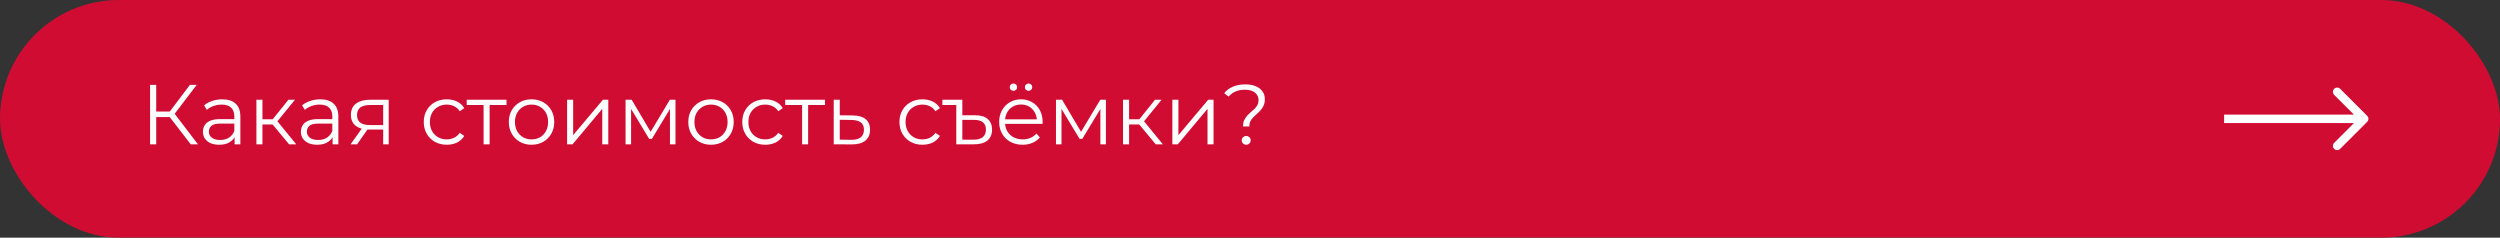 <?xml version="1.0" encoding="UTF-8"?> <svg xmlns="http://www.w3.org/2000/svg" width="589" height="56" viewBox="0 0 589 56" fill="none"><rect x="0" y="0" width="589" height="56" fill="#333333" stroke="none"/> <rect x="0.5" y="0.5" width="588" height="55" rx="27.5" fill="#D10C33" stroke="#D10C33"></rect> <path d="M557.707 28.707C558.098 28.317 558.098 27.683 557.707 27.293L551.343 20.929C550.953 20.538 550.319 20.538 549.929 20.929C549.538 21.32 549.538 21.953 549.929 22.343L555.586 28L549.929 33.657C549.538 34.047 549.538 34.681 549.929 35.071C550.319 35.462 550.953 35.462 551.343 35.071L557.707 28.707ZM524 29L557 29V27L524 27V29Z" fill="white"></path> <path d="M44.94 34L39.56 27.02L40.76 26.3L46.64 34H44.94ZM35.36 34V20H36.8V34H35.36ZM36.36 27.58V26.28H40.74V27.58H36.36ZM40.88 27.16L39.52 26.92L44.74 20H46.34L40.88 27.16ZM55.27 34V31.68L55.211 31.3V27.42C55.211 26.527 54.957 25.84 54.45 25.36C53.957 24.88 53.217 24.64 52.23 24.64C51.55 24.64 50.904 24.753 50.291 24.98C49.677 25.207 49.157 25.507 48.73 25.88L48.09 24.82C48.624 24.367 49.264 24.02 50.011 23.78C50.757 23.527 51.544 23.4 52.37 23.4C53.73 23.4 54.777 23.74 55.511 24.42C56.257 25.087 56.63 26.107 56.63 27.48V34H55.27ZM51.651 34.1C50.864 34.1 50.177 33.973 49.59 33.72C49.017 33.453 48.577 33.093 48.27 32.64C47.964 32.173 47.81 31.64 47.81 31.04C47.81 30.493 47.937 30 48.191 29.56C48.457 29.107 48.884 28.747 49.471 28.48C50.071 28.2 50.87 28.06 51.87 28.06H55.49V29.12H51.91C50.897 29.12 50.191 29.3 49.791 29.66C49.404 30.02 49.211 30.467 49.211 31C49.211 31.6 49.444 32.08 49.91 32.44C50.377 32.8 51.031 32.98 51.87 32.98C52.67 32.98 53.357 32.8 53.931 32.44C54.517 32.067 54.944 31.533 55.211 30.84L55.531 31.82C55.264 32.513 54.797 33.067 54.13 33.48C53.477 33.893 52.651 34.1 51.651 34.1ZM68.111 34L63.791 28.8L64.971 28.1L69.791 34H68.111ZM60.411 34V23.5H61.831V34H60.411ZM61.391 29.32V28.1H64.771V29.32H61.391ZM65.091 28.9L63.771 28.7L67.951 23.5H69.491L65.091 28.9ZM78.356 34V31.68L78.296 31.3V27.42C78.296 26.527 78.043 25.84 77.536 25.36C77.043 24.88 76.303 24.64 75.316 24.64C74.636 24.64 73.99 24.753 73.376 24.98C72.763 25.207 72.243 25.507 71.816 25.88L71.176 24.82C71.71 24.367 72.35 24.02 73.096 23.78C73.843 23.527 74.63 23.4 75.456 23.4C76.816 23.4 77.863 23.74 78.596 24.42C79.343 25.087 79.716 26.107 79.716 27.48V34H78.356ZM74.736 34.1C73.95 34.1 73.263 33.973 72.676 33.72C72.103 33.453 71.663 33.093 71.356 32.64C71.05 32.173 70.896 31.64 70.896 31.04C70.896 30.493 71.023 30 71.276 29.56C71.543 29.107 71.97 28.747 72.556 28.48C73.156 28.2 73.956 28.06 74.956 28.06H78.576V29.12H74.996C73.983 29.12 73.276 29.3 72.876 29.66C72.49 30.02 72.296 30.467 72.296 31C72.296 31.6 72.53 32.08 72.996 32.44C73.463 32.8 74.116 32.98 74.956 32.98C75.756 32.98 76.443 32.8 77.016 32.44C77.603 32.067 78.03 31.533 78.296 30.84L78.616 31.82C78.35 32.513 77.883 33.067 77.216 33.48C76.563 33.893 75.736 34.1 74.736 34.1ZM90.277 34V30.22L90.537 30.52H86.977C85.63 30.52 84.577 30.227 83.817 29.64C83.057 29.053 82.677 28.2 82.677 27.08C82.677 25.88 83.083 24.987 83.897 24.4C84.71 23.8 85.797 23.5 87.157 23.5H91.577V34H90.277ZM82.597 34L85.477 29.96H86.957L84.137 34H82.597ZM90.277 29.8V24.32L90.537 24.74H87.197C86.223 24.74 85.463 24.927 84.917 25.3C84.383 25.673 84.117 26.28 84.117 27.12C84.117 28.68 85.11 29.46 87.097 29.46H90.537L90.277 29.8ZM105.26 34.1C104.22 34.1 103.287 33.873 102.46 33.42C101.647 32.953 101.007 32.32 100.54 31.52C100.073 30.707 99.84 29.78 99.84 28.74C99.84 27.687 100.073 26.76 100.54 25.96C101.007 25.16 101.647 24.533 102.46 24.08C103.287 23.627 104.22 23.4 105.26 23.4C106.153 23.4 106.96 23.573 107.68 23.92C108.4 24.267 108.967 24.787 109.38 25.48L108.32 26.2C107.96 25.667 107.513 25.273 106.98 25.02C106.447 24.767 105.867 24.64 105.24 24.64C104.493 24.64 103.82 24.813 103.22 25.16C102.62 25.493 102.147 25.967 101.8 26.58C101.453 27.193 101.28 27.913 101.28 28.74C101.28 29.567 101.453 30.287 101.8 30.9C102.147 31.513 102.62 31.993 103.22 32.34C103.82 32.673 104.493 32.84 105.24 32.84C105.867 32.84 106.447 32.713 106.98 32.46C107.513 32.207 107.96 31.82 108.32 31.3L109.38 32.02C108.967 32.7 108.4 33.22 107.68 33.58C106.96 33.927 106.153 34.1 105.26 34.1ZM113.934 34V24.36L114.294 24.74H109.954V23.5H119.334V24.74H114.994L115.354 24.36V34H113.934ZM125.219 34.1C124.206 34.1 123.292 33.873 122.479 33.42C121.679 32.953 121.046 32.32 120.579 31.52C120.112 30.707 119.879 29.78 119.879 28.74C119.879 27.687 120.112 26.76 120.579 25.96C121.046 25.16 121.679 24.533 122.479 24.08C123.279 23.627 124.192 23.4 125.219 23.4C126.259 23.4 127.179 23.627 127.979 24.08C128.792 24.533 129.426 25.16 129.879 25.96C130.346 26.76 130.579 27.687 130.579 28.74C130.579 29.78 130.346 30.707 129.879 31.52C129.426 32.32 128.792 32.953 127.979 33.42C127.166 33.873 126.246 34.1 125.219 34.1ZM125.219 32.84C125.979 32.84 126.652 32.673 127.239 32.34C127.826 31.993 128.286 31.513 128.619 30.9C128.966 30.273 129.139 29.553 129.139 28.74C129.139 27.913 128.966 27.193 128.619 26.58C128.286 25.967 127.826 25.493 127.239 25.16C126.652 24.813 125.986 24.64 125.239 24.64C124.492 24.64 123.826 24.813 123.239 25.16C122.652 25.493 122.186 25.967 121.839 26.58C121.492 27.193 121.319 27.913 121.319 28.74C121.319 29.553 121.492 30.273 121.839 30.9C122.186 31.513 122.652 31.993 123.239 32.34C123.826 32.673 124.486 32.84 125.219 32.84ZM133.614 34V23.5H135.034V31.84L142.054 23.5H143.314V34H141.894V25.64L134.894 34H133.614ZM147.383 34V23.5H148.823L153.583 31.56H152.983L157.823 23.5H159.143V34H157.843V25.12L158.103 25.24L153.583 32.72H152.943L148.383 25.16L148.683 25.1V34H147.383ZM167.504 34.1C166.491 34.1 165.577 33.873 164.764 33.42C163.964 32.953 163.331 32.32 162.864 31.52C162.397 30.707 162.164 29.78 162.164 28.74C162.164 27.687 162.397 26.76 162.864 25.96C163.331 25.16 163.964 24.533 164.764 24.08C165.564 23.627 166.477 23.4 167.504 23.4C168.544 23.4 169.464 23.627 170.264 24.08C171.077 24.533 171.711 25.16 172.164 25.96C172.631 26.76 172.864 27.687 172.864 28.74C172.864 29.78 172.631 30.707 172.164 31.52C171.711 32.32 171.077 32.953 170.264 33.42C169.451 33.873 168.531 34.1 167.504 34.1ZM167.504 32.84C168.264 32.84 168.937 32.673 169.524 32.34C170.111 31.993 170.571 31.513 170.904 30.9C171.251 30.273 171.424 29.553 171.424 28.74C171.424 27.913 171.251 27.193 170.904 26.58C170.571 25.967 170.111 25.493 169.524 25.16C168.937 24.813 168.271 24.64 167.524 24.64C166.777 24.64 166.111 24.813 165.524 25.16C164.937 25.493 164.471 25.967 164.124 26.58C163.777 27.193 163.604 27.913 163.604 28.74C163.604 29.553 163.777 30.273 164.124 30.9C164.471 31.513 164.937 31.993 165.524 32.34C166.111 32.673 166.771 32.84 167.504 32.84ZM180.299 34.1C179.259 34.1 178.326 33.873 177.499 33.42C176.686 32.953 176.046 32.32 175.579 31.52C175.112 30.707 174.879 29.78 174.879 28.74C174.879 27.687 175.112 26.76 175.579 25.96C176.046 25.16 176.686 24.533 177.499 24.08C178.326 23.627 179.259 23.4 180.299 23.4C181.192 23.4 181.999 23.573 182.719 23.92C183.439 24.267 184.006 24.787 184.419 25.48L183.359 26.2C182.999 25.667 182.552 25.273 182.019 25.02C181.486 24.767 180.906 24.64 180.279 24.64C179.532 24.64 178.859 24.813 178.259 25.16C177.659 25.493 177.186 25.967 176.839 26.58C176.492 27.193 176.319 27.913 176.319 28.74C176.319 29.567 176.492 30.287 176.839 30.9C177.186 31.513 177.659 31.993 178.259 32.34C178.859 32.673 179.532 32.84 180.279 32.84C180.906 32.84 181.486 32.713 182.019 32.46C182.552 32.207 182.999 31.82 183.359 31.3L184.419 32.02C184.006 32.7 183.439 33.22 182.719 33.58C181.999 33.927 181.192 34.1 180.299 34.1ZM188.973 34V24.36L189.333 24.74H184.993V23.5H194.373V24.74H190.033L190.393 24.36V34H188.973ZM200.946 27.2C202.266 27.213 203.266 27.507 203.946 28.08C204.64 28.653 204.986 29.48 204.986 30.56C204.986 31.68 204.613 32.54 203.866 33.14C203.133 33.74 202.066 34.033 200.666 34.02L196.426 34V23.5H197.846V27.16L200.946 27.2ZM200.586 32.94C201.56 32.953 202.293 32.76 202.786 32.36C203.293 31.947 203.546 31.347 203.546 30.56C203.546 29.773 203.3 29.2 202.806 28.84C202.313 28.467 201.573 28.273 200.586 28.26L197.846 28.22V32.9L200.586 32.94ZM217.33 34.1C216.29 34.1 215.357 33.873 214.53 33.42C213.717 32.953 213.077 32.32 212.61 31.52C212.143 30.707 211.91 29.78 211.91 28.74C211.91 27.687 212.143 26.76 212.61 25.96C213.077 25.16 213.717 24.533 214.53 24.08C215.357 23.627 216.29 23.4 217.33 23.4C218.223 23.4 219.03 23.573 219.75 23.92C220.47 24.267 221.037 24.787 221.45 25.48L220.39 26.2C220.03 25.667 219.583 25.273 219.05 25.02C218.517 24.767 217.937 24.64 217.31 24.64C216.563 24.64 215.89 24.813 215.29 25.16C214.69 25.493 214.217 25.967 213.87 26.58C213.523 27.193 213.35 27.913 213.35 28.74C213.35 29.567 213.523 30.287 213.87 30.9C214.217 31.513 214.69 31.993 215.29 32.34C215.89 32.673 216.563 32.84 217.31 32.84C217.937 32.84 218.517 32.713 219.05 32.46C219.583 32.207 220.03 31.82 220.39 31.3L221.45 32.02C221.037 32.7 220.47 33.22 219.75 33.58C219.03 33.927 218.223 34.1 217.33 34.1ZM229.744 27.16C231.051 27.16 232.038 27.453 232.704 28.04C233.384 28.627 233.724 29.453 233.724 30.52C233.724 31.653 233.358 32.52 232.624 33.12C231.891 33.707 230.838 34 229.464 34H225.304V24.74H222.024V23.5H226.724V27.16H229.744ZM229.444 32.9C230.378 32.9 231.084 32.7 231.564 32.3C232.044 31.9 232.284 31.307 232.284 30.52C232.284 29 231.338 28.24 229.444 28.24H226.724V32.9H229.444ZM240.926 34.1C239.833 34.1 238.873 33.873 238.046 33.42C237.22 32.953 236.573 32.32 236.106 31.52C235.64 30.707 235.406 29.78 235.406 28.74C235.406 27.7 235.626 26.78 236.066 25.98C236.52 25.18 237.133 24.553 237.906 24.1C238.693 23.633 239.573 23.4 240.546 23.4C241.533 23.4 242.406 23.627 243.166 24.08C243.94 24.52 244.546 25.147 244.986 25.96C245.426 26.76 245.646 27.687 245.646 28.74C245.646 28.807 245.64 28.88 245.626 28.96C245.626 29.027 245.626 29.1 245.626 29.18H236.486V28.12H244.866L244.306 28.54C244.306 27.78 244.14 27.107 243.806 26.52C243.486 25.92 243.046 25.453 242.486 25.12C241.926 24.787 241.28 24.62 240.546 24.62C239.826 24.62 239.18 24.787 238.606 25.12C238.033 25.453 237.586 25.92 237.266 26.52C236.946 27.12 236.786 27.807 236.786 28.58V28.8C236.786 29.6 236.96 30.307 237.306 30.92C237.666 31.52 238.16 31.993 238.786 32.34C239.426 32.673 240.153 32.84 240.966 32.84C241.606 32.84 242.2 32.727 242.746 32.5C243.306 32.273 243.786 31.927 244.186 31.46L244.986 32.38C244.52 32.94 243.933 33.367 243.226 33.66C242.533 33.953 241.766 34.1 240.926 34.1ZM242.326 21.4C242.1 21.4 241.9 21.32 241.726 21.16C241.553 21 241.466 20.793 241.466 20.54C241.466 20.287 241.553 20.08 241.726 19.92C241.9 19.76 242.1 19.68 242.326 19.68C242.566 19.68 242.766 19.76 242.926 19.92C243.1 20.08 243.186 20.287 243.186 20.54C243.186 20.793 243.1 21 242.926 21.16C242.766 21.32 242.566 21.4 242.326 21.4ZM238.766 21.4C238.526 21.4 238.32 21.32 238.146 21.16C237.986 21 237.906 20.793 237.906 20.54C237.906 20.287 237.986 20.08 238.146 19.92C238.32 19.76 238.526 19.68 238.766 19.68C238.993 19.68 239.193 19.76 239.366 19.92C239.54 20.08 239.626 20.287 239.626 20.54C239.626 20.793 239.54 21 239.366 21.16C239.193 21.32 238.993 21.4 238.766 21.4ZM248.79 34V23.5H250.23L254.99 31.56H254.39L259.23 23.5H260.55V34H259.25V25.12L259.51 25.24L254.99 32.72H254.35L249.79 25.16L250.09 25.1V34H248.79ZM272.29 34L267.97 28.8L269.15 28.1L273.97 34H272.29ZM264.59 34V23.5H266.01V34H264.59ZM265.57 29.32V28.1H268.95V29.32H265.57ZM269.27 28.9L267.95 28.7L272.13 23.5H273.67L269.27 28.9ZM276.211 34V23.5H277.631V31.84L284.651 23.5H285.911V34H284.491V25.64L277.491 34H276.211ZM292.856 29.8C292.856 29.24 292.943 28.76 293.116 28.36C293.303 27.96 293.53 27.607 293.796 27.3C294.076 26.993 294.37 26.707 294.676 26.44C294.996 26.173 295.296 25.907 295.576 25.64C295.856 25.36 296.083 25.06 296.256 24.74C296.43 24.407 296.516 24.02 296.516 23.58C296.516 22.86 296.236 22.273 295.676 21.82C295.116 21.367 294.323 21.14 293.296 21.14C292.443 21.14 291.703 21.28 291.076 21.56C290.45 21.827 289.916 22.227 289.476 22.76L288.416 21.96C288.95 21.293 289.636 20.78 290.476 20.42C291.316 20.06 292.29 19.88 293.396 19.88C294.33 19.88 295.136 20.02 295.816 20.3C296.51 20.58 297.043 20.98 297.416 21.5C297.803 22.02 297.996 22.64 297.996 23.36C297.996 23.933 297.903 24.427 297.716 24.84C297.543 25.24 297.316 25.6 297.036 25.92C296.77 26.227 296.476 26.52 296.156 26.8C295.85 27.067 295.556 27.34 295.276 27.62C294.996 27.9 294.77 28.213 294.596 28.56C294.423 28.907 294.336 29.32 294.336 29.8H292.856ZM293.596 34.1C293.316 34.1 293.07 34 292.856 33.8C292.656 33.587 292.556 33.34 292.556 33.06C292.556 32.767 292.656 32.527 292.856 32.34C293.07 32.14 293.316 32.04 293.596 32.04C293.903 32.04 294.156 32.14 294.356 32.34C294.556 32.527 294.656 32.767 294.656 33.06C294.656 33.34 294.556 33.587 294.356 33.8C294.156 34 293.903 34.1 293.596 34.1Z" fill="white"></path> </svg> 